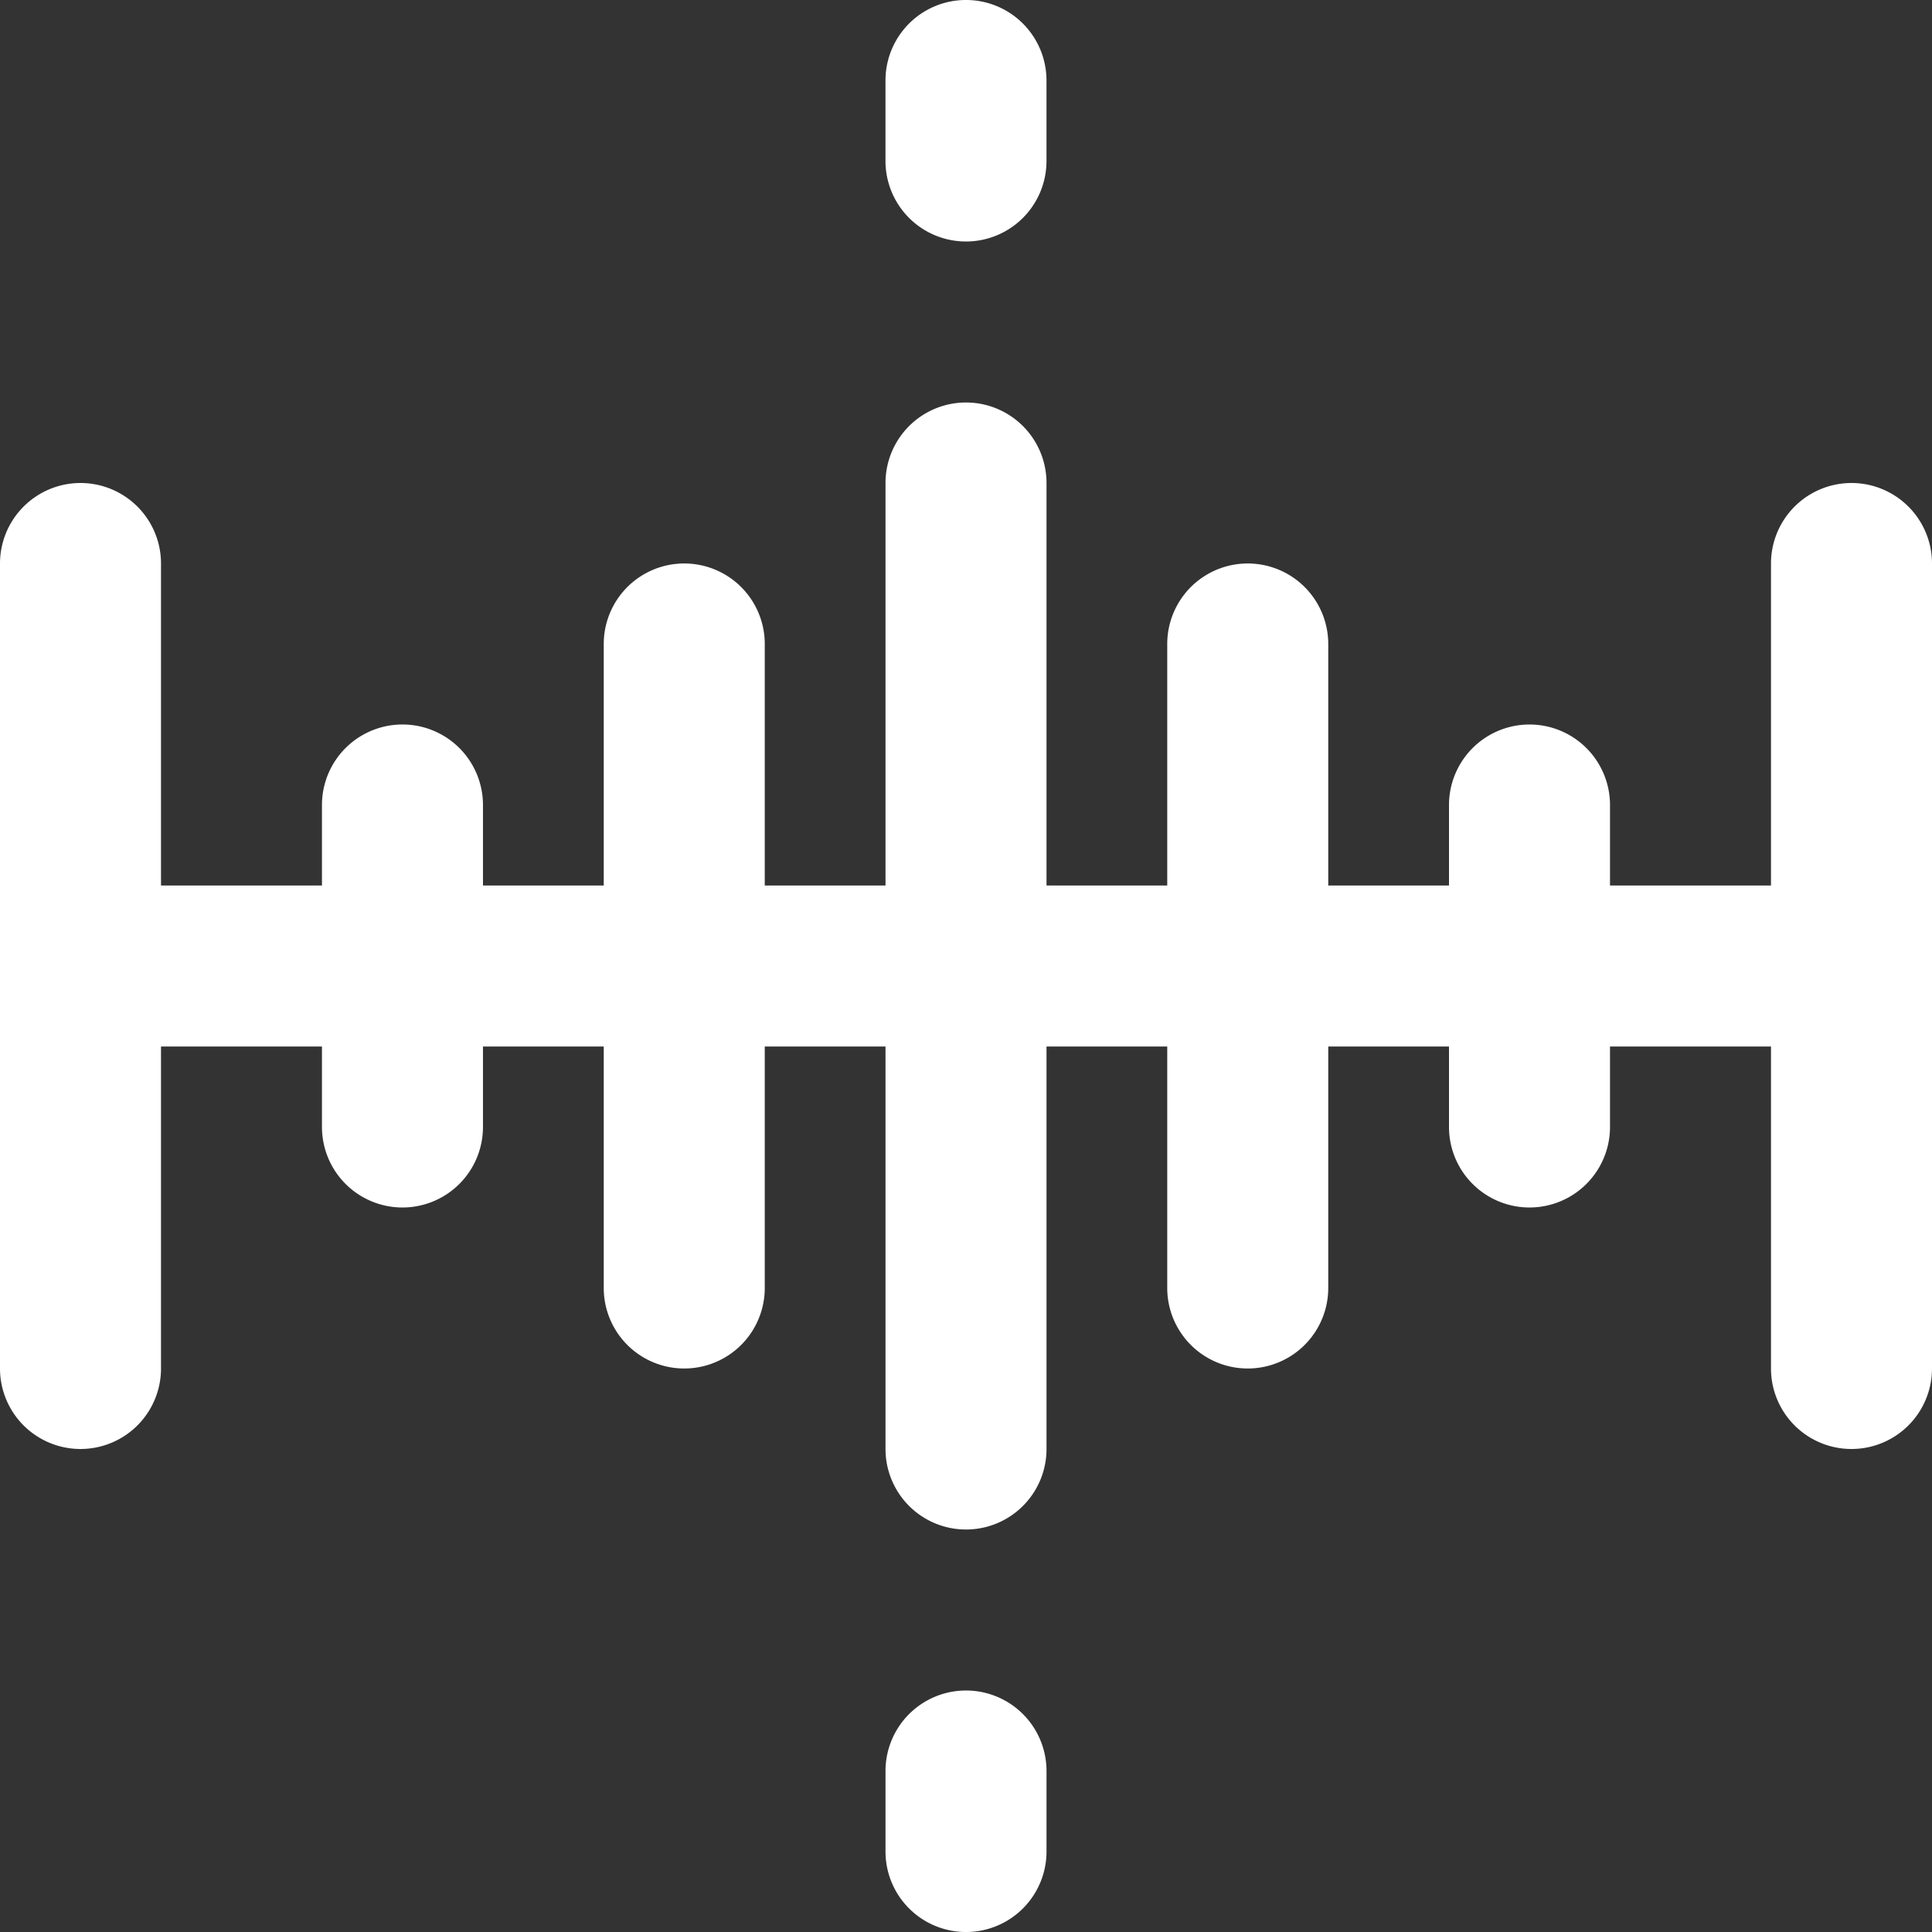 <svg xmlns="http://www.w3.org/2000/svg" width="80" height="80" viewBox="0 0 80 80"><rect x="0" y="0" width="80" height="80" fill="#333333" stroke="none"/><path d="M16,176H89.333v6.667H16Zm0,0" transform="translate(-12.667 -139.333)" fill="#fff"/><path d="M176,123.333a3.333,3.333,0,1,0,6.667,0v-40a3.333,3.333,0,0,0-6.667,0Zm0,0" transform="translate(-139.333 -63.333)" fill="#fff"/><path d="M3.333,96A3.335,3.335,0,0,0,0,99.333v33.333a3.333,3.333,0,0,0,6.667,0V99.333A3.335,3.335,0,0,0,3.333,96Zm0,0" transform="translate(0 -76)" fill="#fff"/><path d="M126.667,142V115.333a3.333,3.333,0,0,0-6.667,0V142a3.333,3.333,0,1,0,6.667,0Zm0,0" transform="translate(-95 -88.667)" fill="#fff"/><path d="M67.333,164a3.335,3.335,0,0,0,3.333-3.333V147.333a3.333,3.333,0,1,0-6.667,0v13.333A3.335,3.335,0,0,0,67.333,164Zm0,0" transform="translate(-50.667 -114)" fill="#fff"/><path d="M238.667,142V115.333a3.333,3.333,0,0,0-6.667,0V142a3.333,3.333,0,0,0,6.667,0Zm0,0" transform="translate(-183.667 -88.667)" fill="#fff"/><path d="M355.333,96A3.335,3.335,0,0,0,352,99.333v33.333a3.333,3.333,0,0,0,6.667,0V99.333A3.335,3.335,0,0,0,355.333,96Zm0,0" transform="translate(-278.667 -76)" fill="#fff"/><path d="M291.333,144A3.335,3.335,0,0,0,288,147.333v13.333a3.333,3.333,0,0,0,6.667,0V147.333A3.335,3.335,0,0,0,291.333,144Zm0,0" transform="translate(-228 -114)" fill="#fff"/><path d="M176,342.667a3.333,3.333,0,0,0,6.667,0v-3.333a3.333,3.333,0,1,0-6.667,0Zm0,0" transform="translate(-139.333 -266)" fill="#fff"/><path d="M179.333,10a3.335,3.335,0,0,0,3.333-3.333V3.333a3.333,3.333,0,0,0-6.667,0V6.667A3.335,3.335,0,0,0,179.333,10Zm0,0" transform="translate(-139.333)" fill="#fff"/></svg>